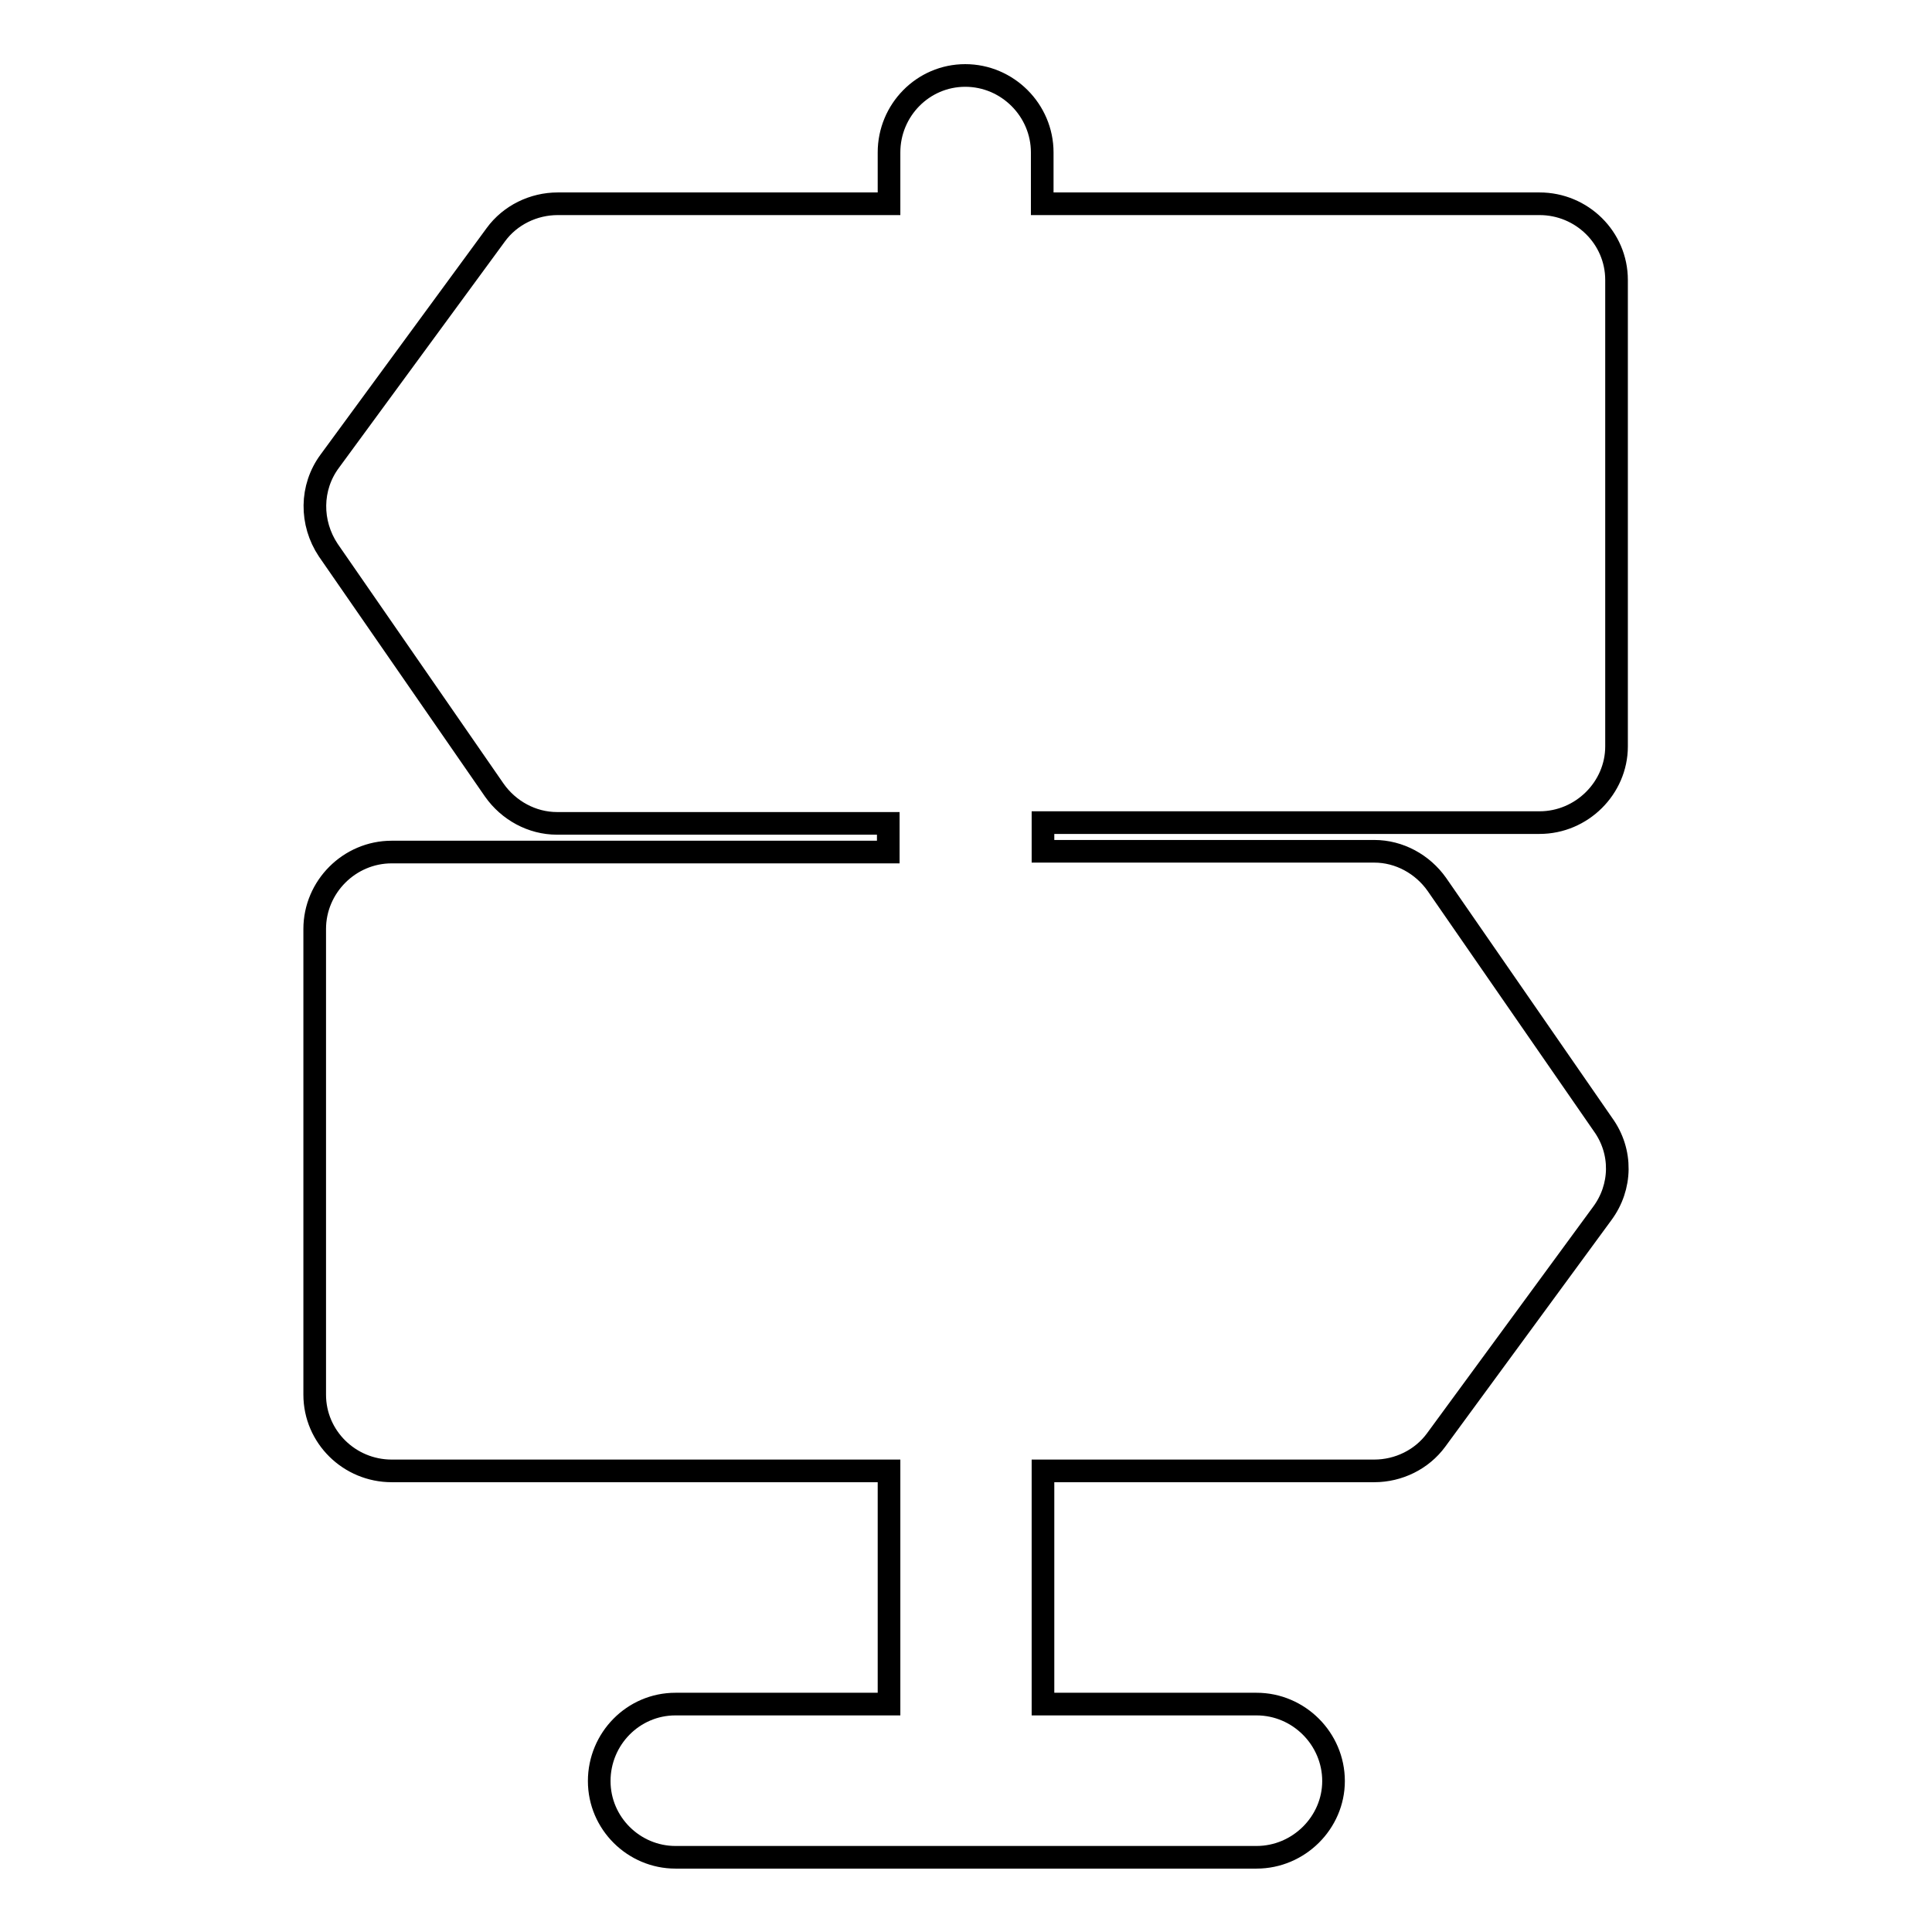 <?xml version="1.0" encoding="utf-8"?>
<!-- Svg Vector Icons : http://www.onlinewebfonts.com/icon -->
<!DOCTYPE svg PUBLIC "-//W3C//DTD SVG 1.1//EN" "http://www.w3.org/Graphics/SVG/1.1/DTD/svg11.dtd">
<svg version="1.1" xmlns="http://www.w3.org/2000/svg" xmlns:xlink="http://www.w3.org/1999/xlink" x="0px" y="0px" viewBox="0 0 256 256" enable-background="new 0 0 256 256" xml:space="preserve">
<g><g><g><g><path stroke-width="3" fill-opacity="0" stroke="#000000"  d="M204,109c5.6,0,10.2-4.6,10.2-10.1V37.1c0-5.6-4.6-10.1-10.2-10.1h-65.9v-6.8c0-5.6-4.6-10.2-10.2-10.2s-10.1,4.6-10.1,10.2v6.8H73.9c-3.2,0-6.3,1.5-8.2,4.1l-22,30c-2.6,3.5-2.6,8.2-0.2,11.8l22,31.8c1.9,2.7,5,4.4,8.3,4.4h43.9v3.8H51.9c-5.6,0-10.2,4.6-10.2,10.2v61.7c0,5.6,4.6,10.1,10.2,10.1h65.9v30.9H89.5c-5.6,0-10.1,4.6-10.1,10.2c0,5.6,4.6,10.1,10.1,10.1h77c5.6,0,10.2-4.6,10.2-10.1c0-5.6-4.6-10.2-10.2-10.2h-28.3v-30.9h43.9c3.2,0,6.3-1.5,8.2-4.1l22-30c2.6-3.5,2.7-8.2,0.1-11.8l-22-31.8c-1.9-2.7-5-4.4-8.3-4.4h-43.9V109H204L204,109z"/></g></g><g></g><g></g><g></g><g></g><g></g><g></g><g></g><g></g><g></g><g></g><g></g><g></g><g></g><g></g><g></g></g></g>
</svg>